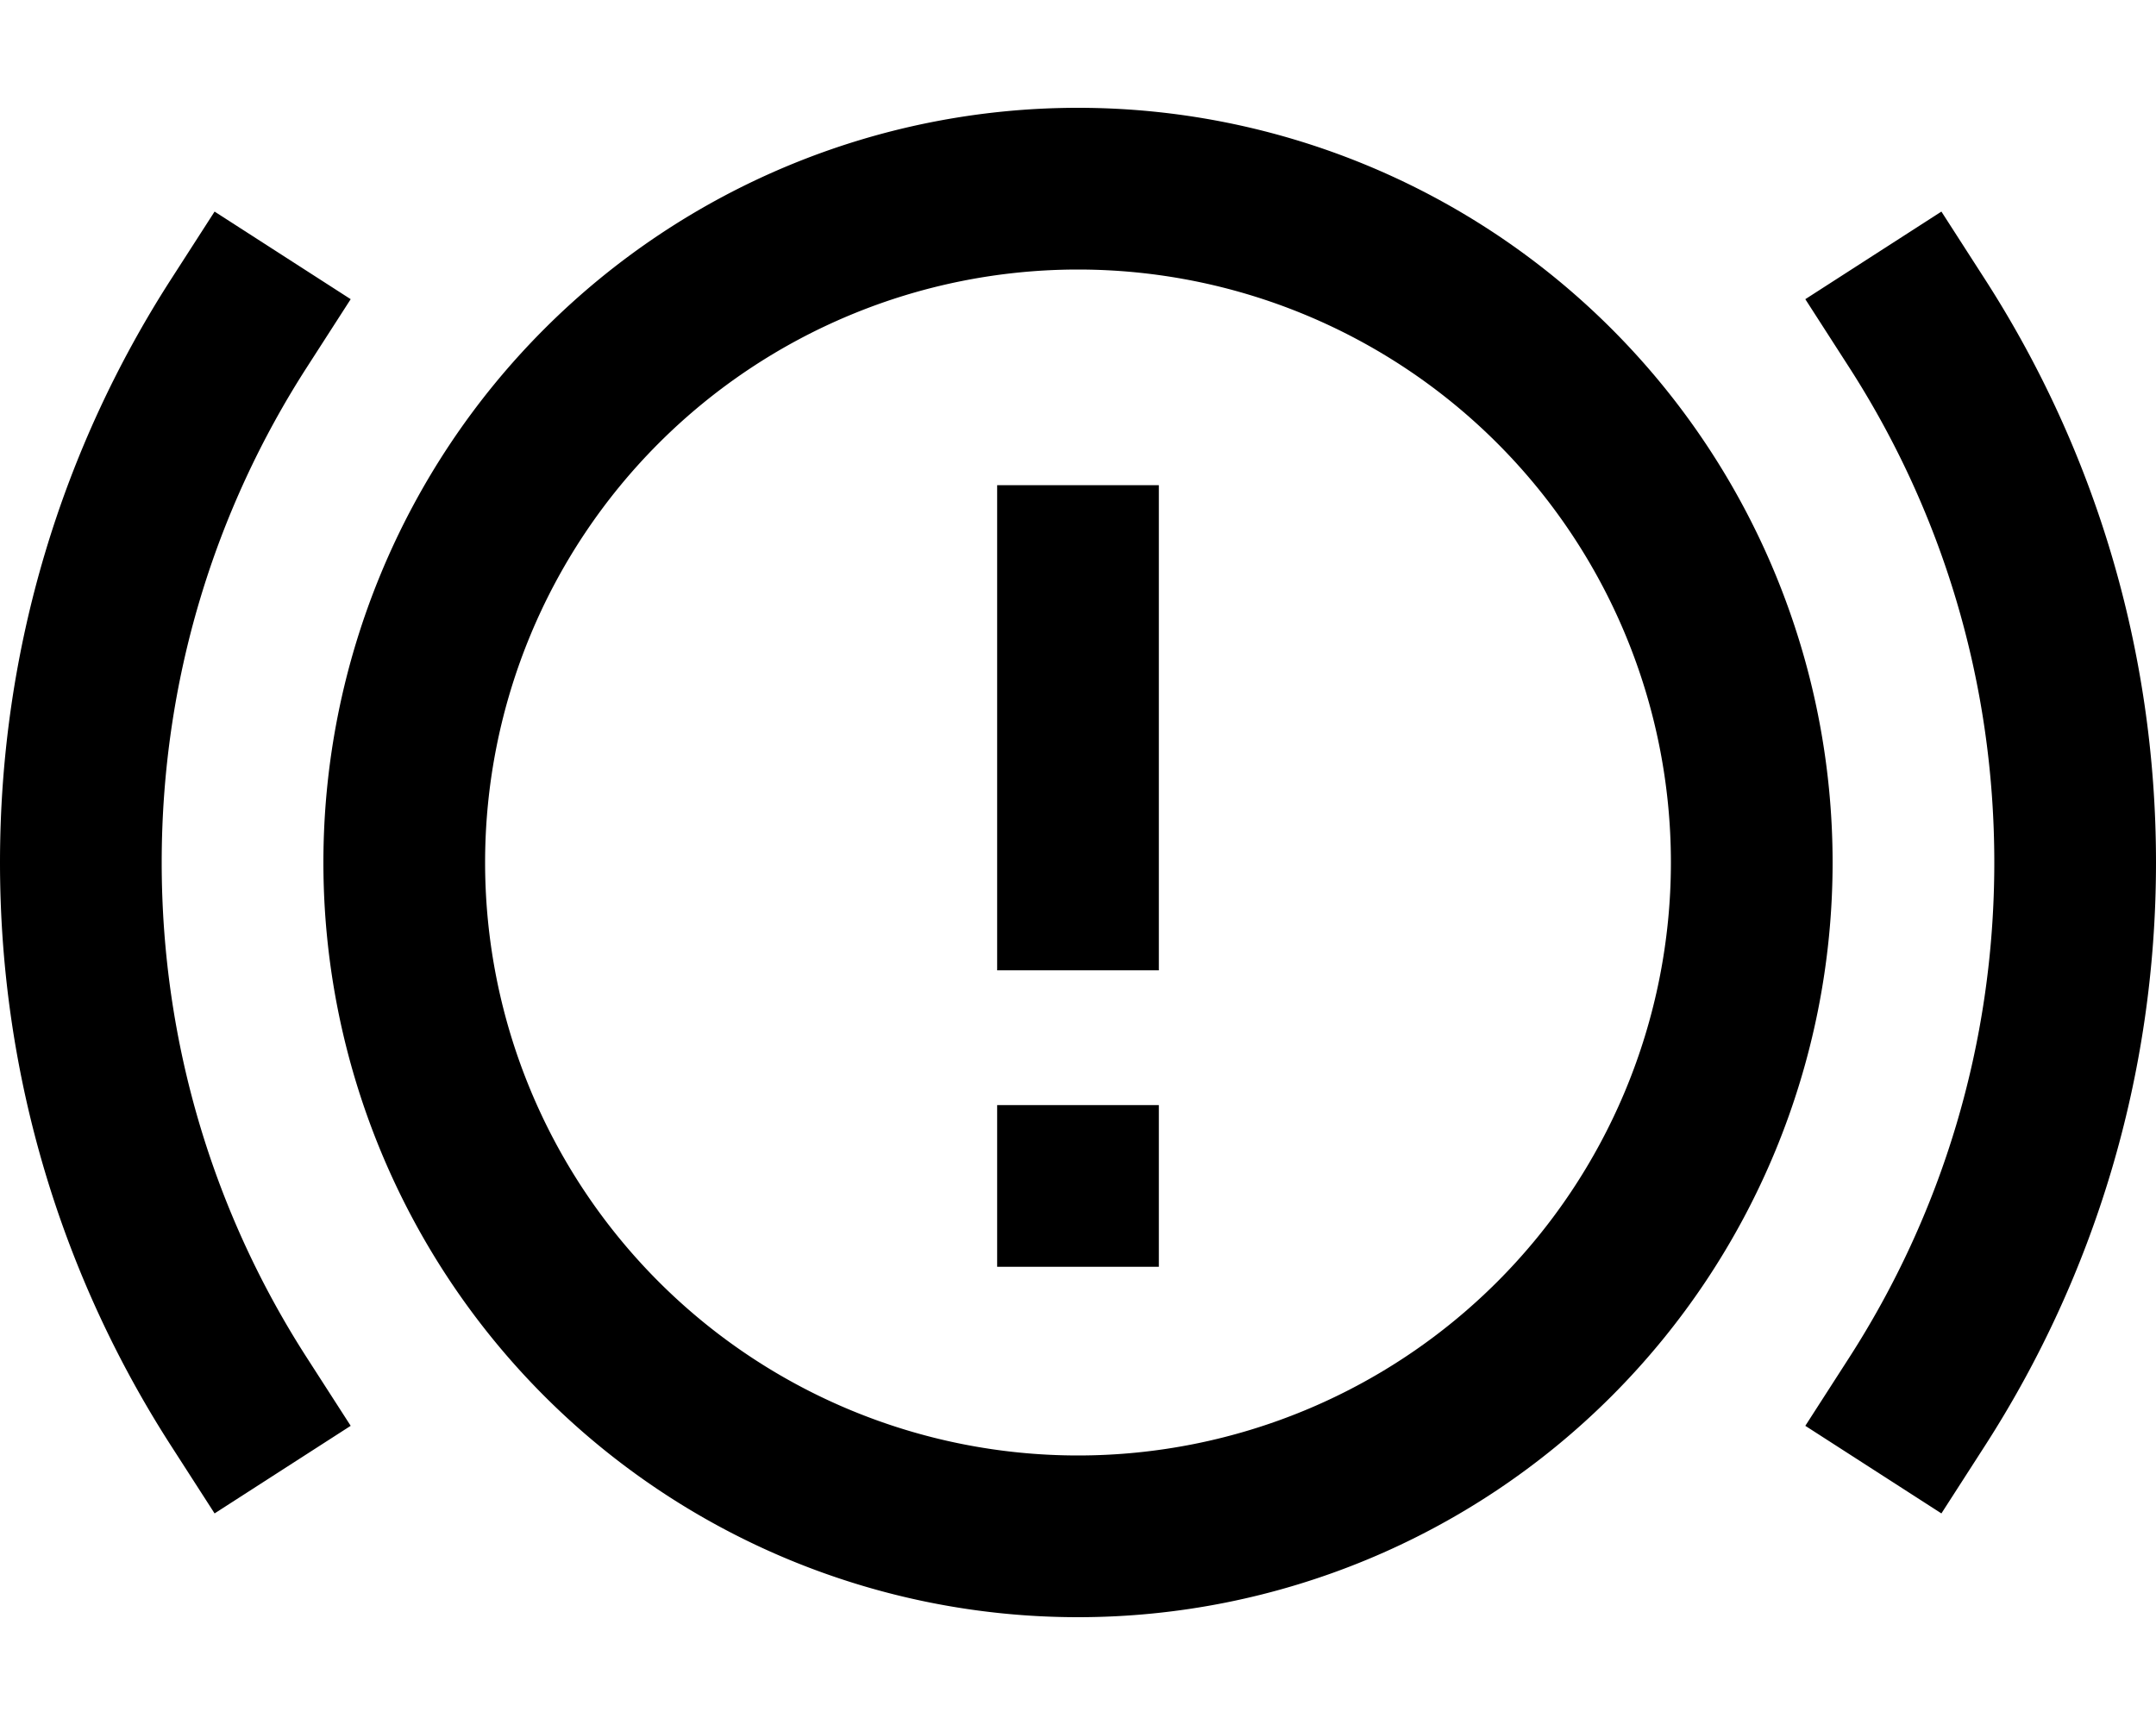 <svg xmlns="http://www.w3.org/2000/svg" viewBox="0 0 640 512"><!--! Font Awesome Pro 7.0.0 by @fontawesome - https://fontawesome.com License - https://fontawesome.com/license (Commercial License) Copyright 2025 Fonticons, Inc. --><path fill="currentColor" d="M320 80a176 176 0 1 1 0 352 176 176 0 1 1 0-352zm0 400a224 224 0 1 0 0-448 224 224 0 1 0 0 448zM104.1 88.8l-40.4-26-13 20.2C18.6 132.9 0 192.3 0 256S18.6 379.1 50.7 429l13 20.2 40.4-26-13-20.2C63.8 360.6 48 310.2 48 256S63.8 151.4 91.1 109l13-20.2zm472.2-26l-40.4 26 13 20.2c27.3 42.4 43.1 92.8 43.1 147s-15.8 104.6-43.1 147l-13 20.2 40.4 26 13-20.2C621.4 379.1 640 319.7 640 256S621.4 132.9 589.3 83l-13-20.2zM344 144l-48 0 0 144 48 0 0-144zM296 376l48 0 0-48-48 0 0 48z"/></svg>